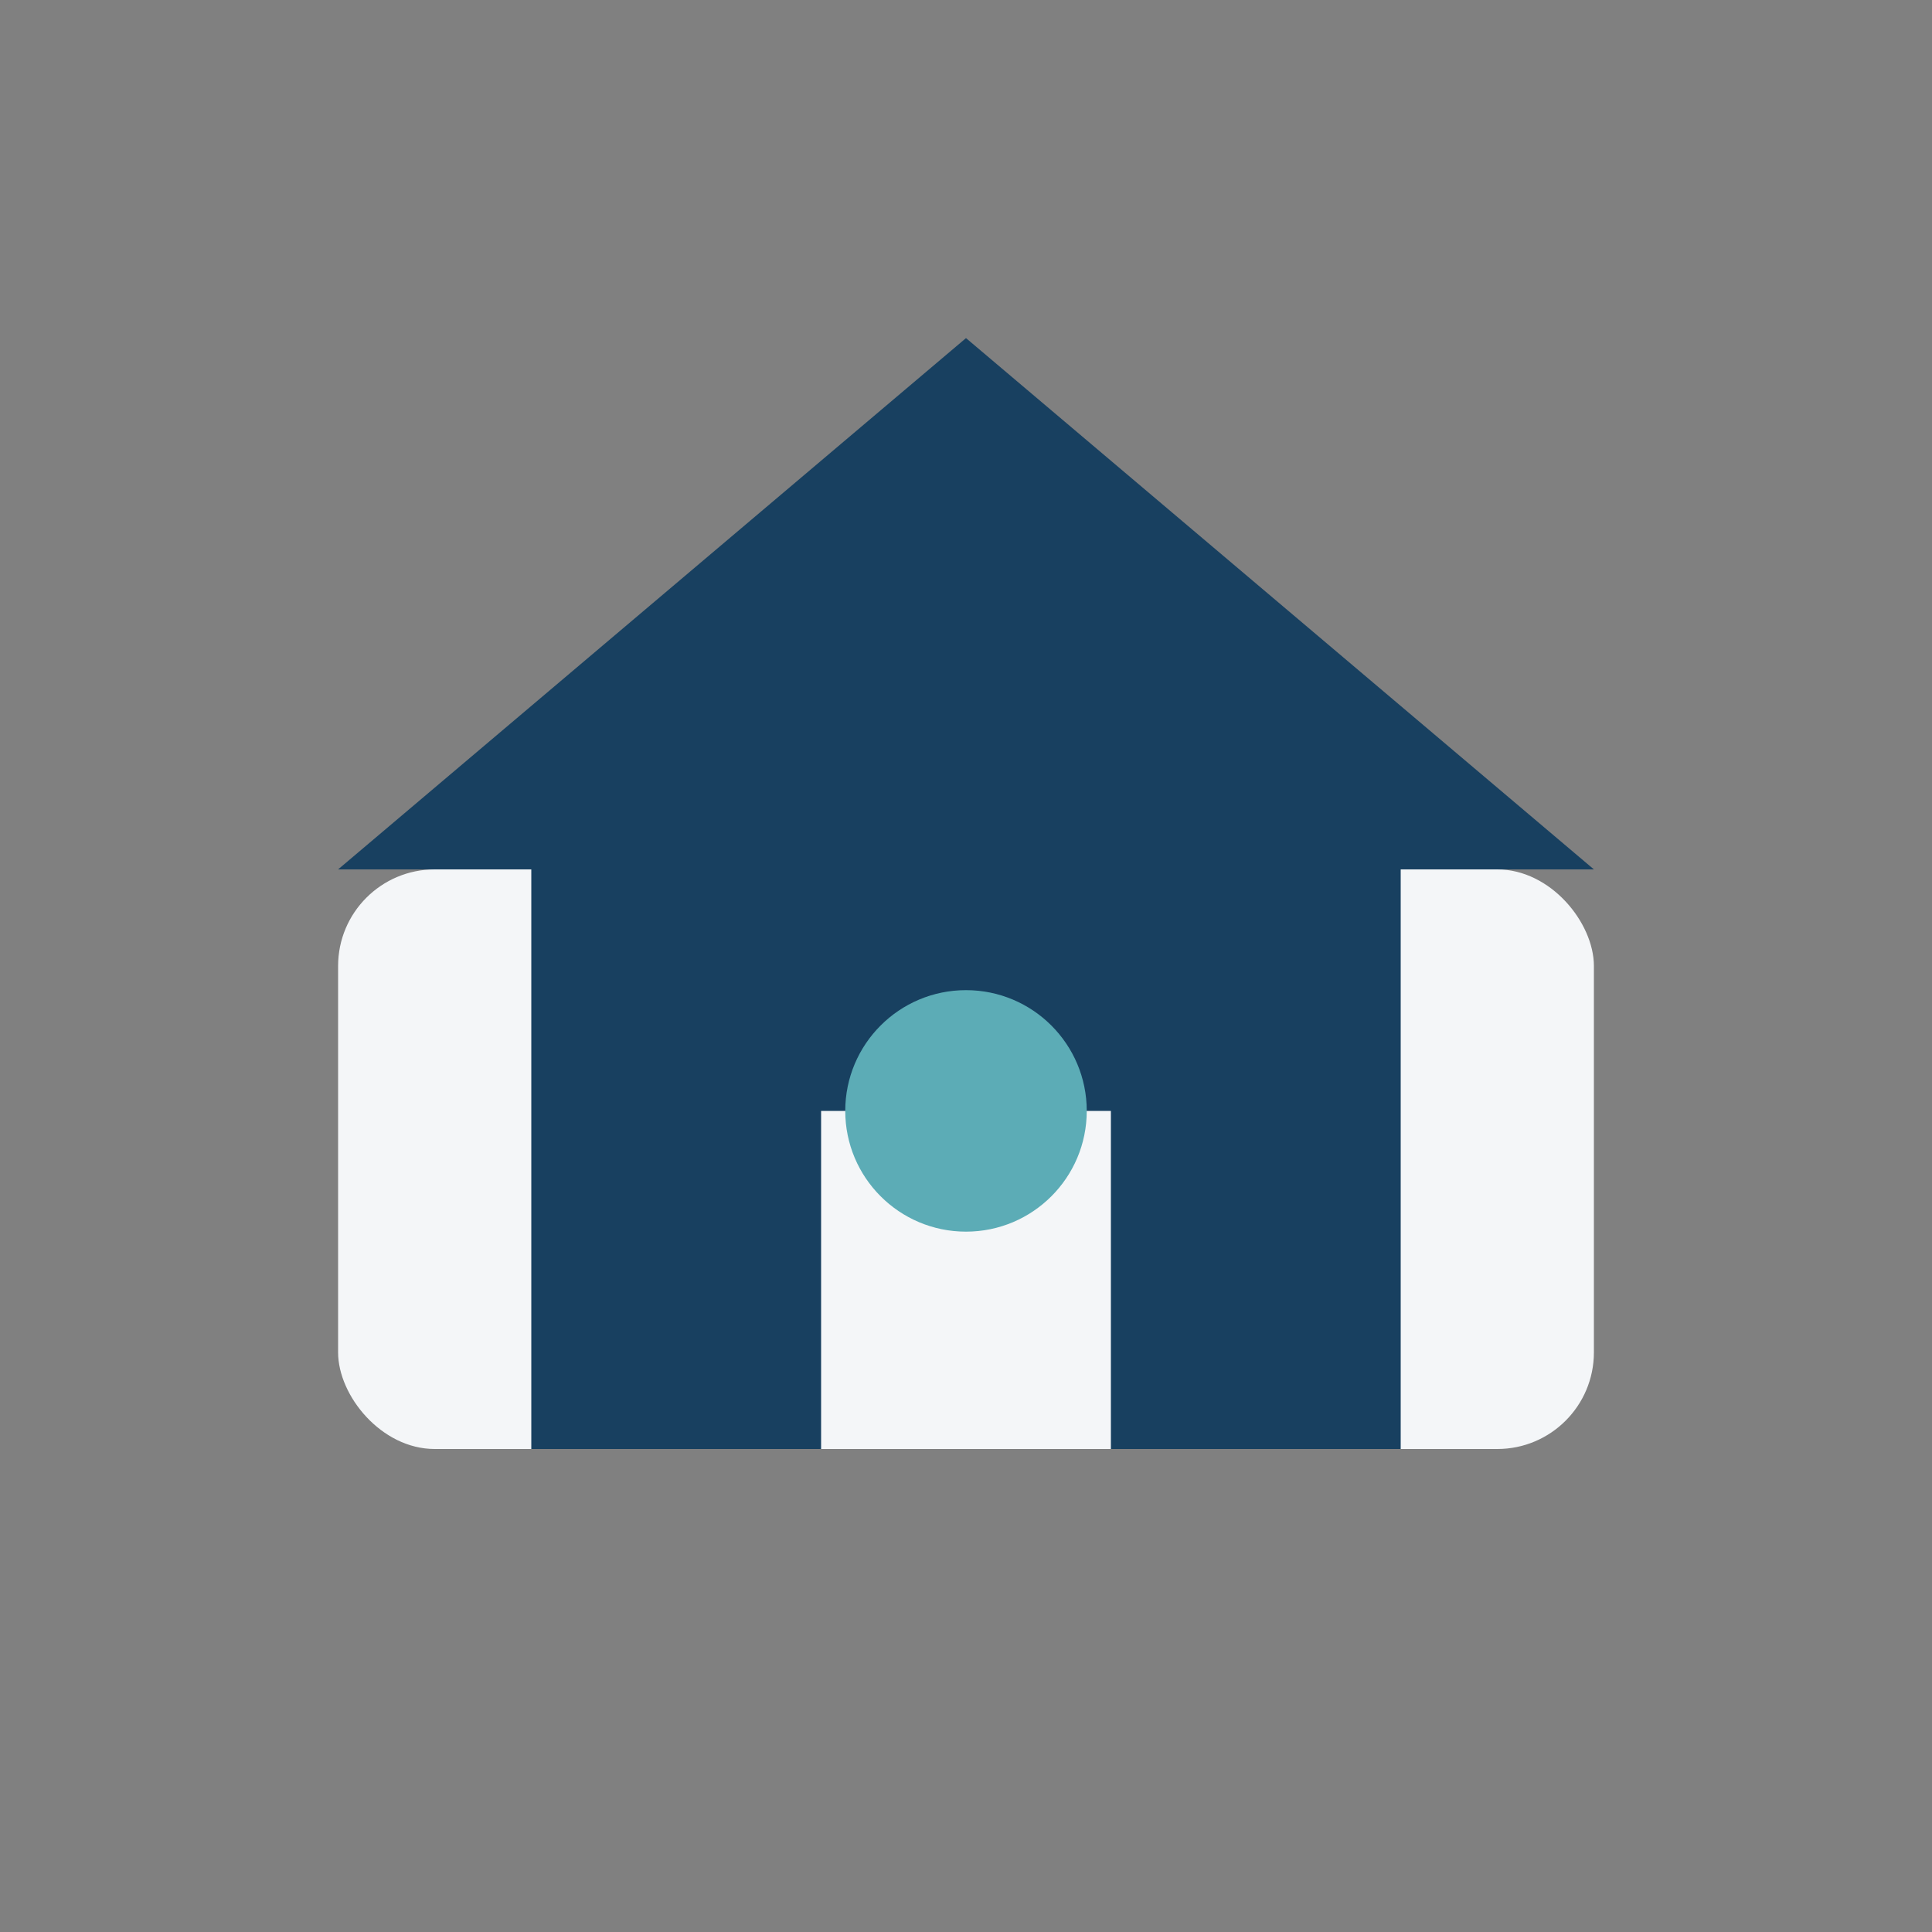 <?xml version="1.0" encoding="UTF-8"?>
<svg xmlns="http://www.w3.org/2000/svg" width="40" height="40" viewBox="0 0 40 40"><rect x="0" y="0" width="40" height="40" fill="#808080" stroke="none"/><rect x="7" y="18" width="26" height="12" rx="2" fill="#F4F6F8"/><path d="M20 7l13 11h-4v12h-6V23h-6v7h-6V18h-4L20 7z" fill="#184060"/><circle cx="20" cy="23" r="2.5" fill="#5CACB6"/></svg>
